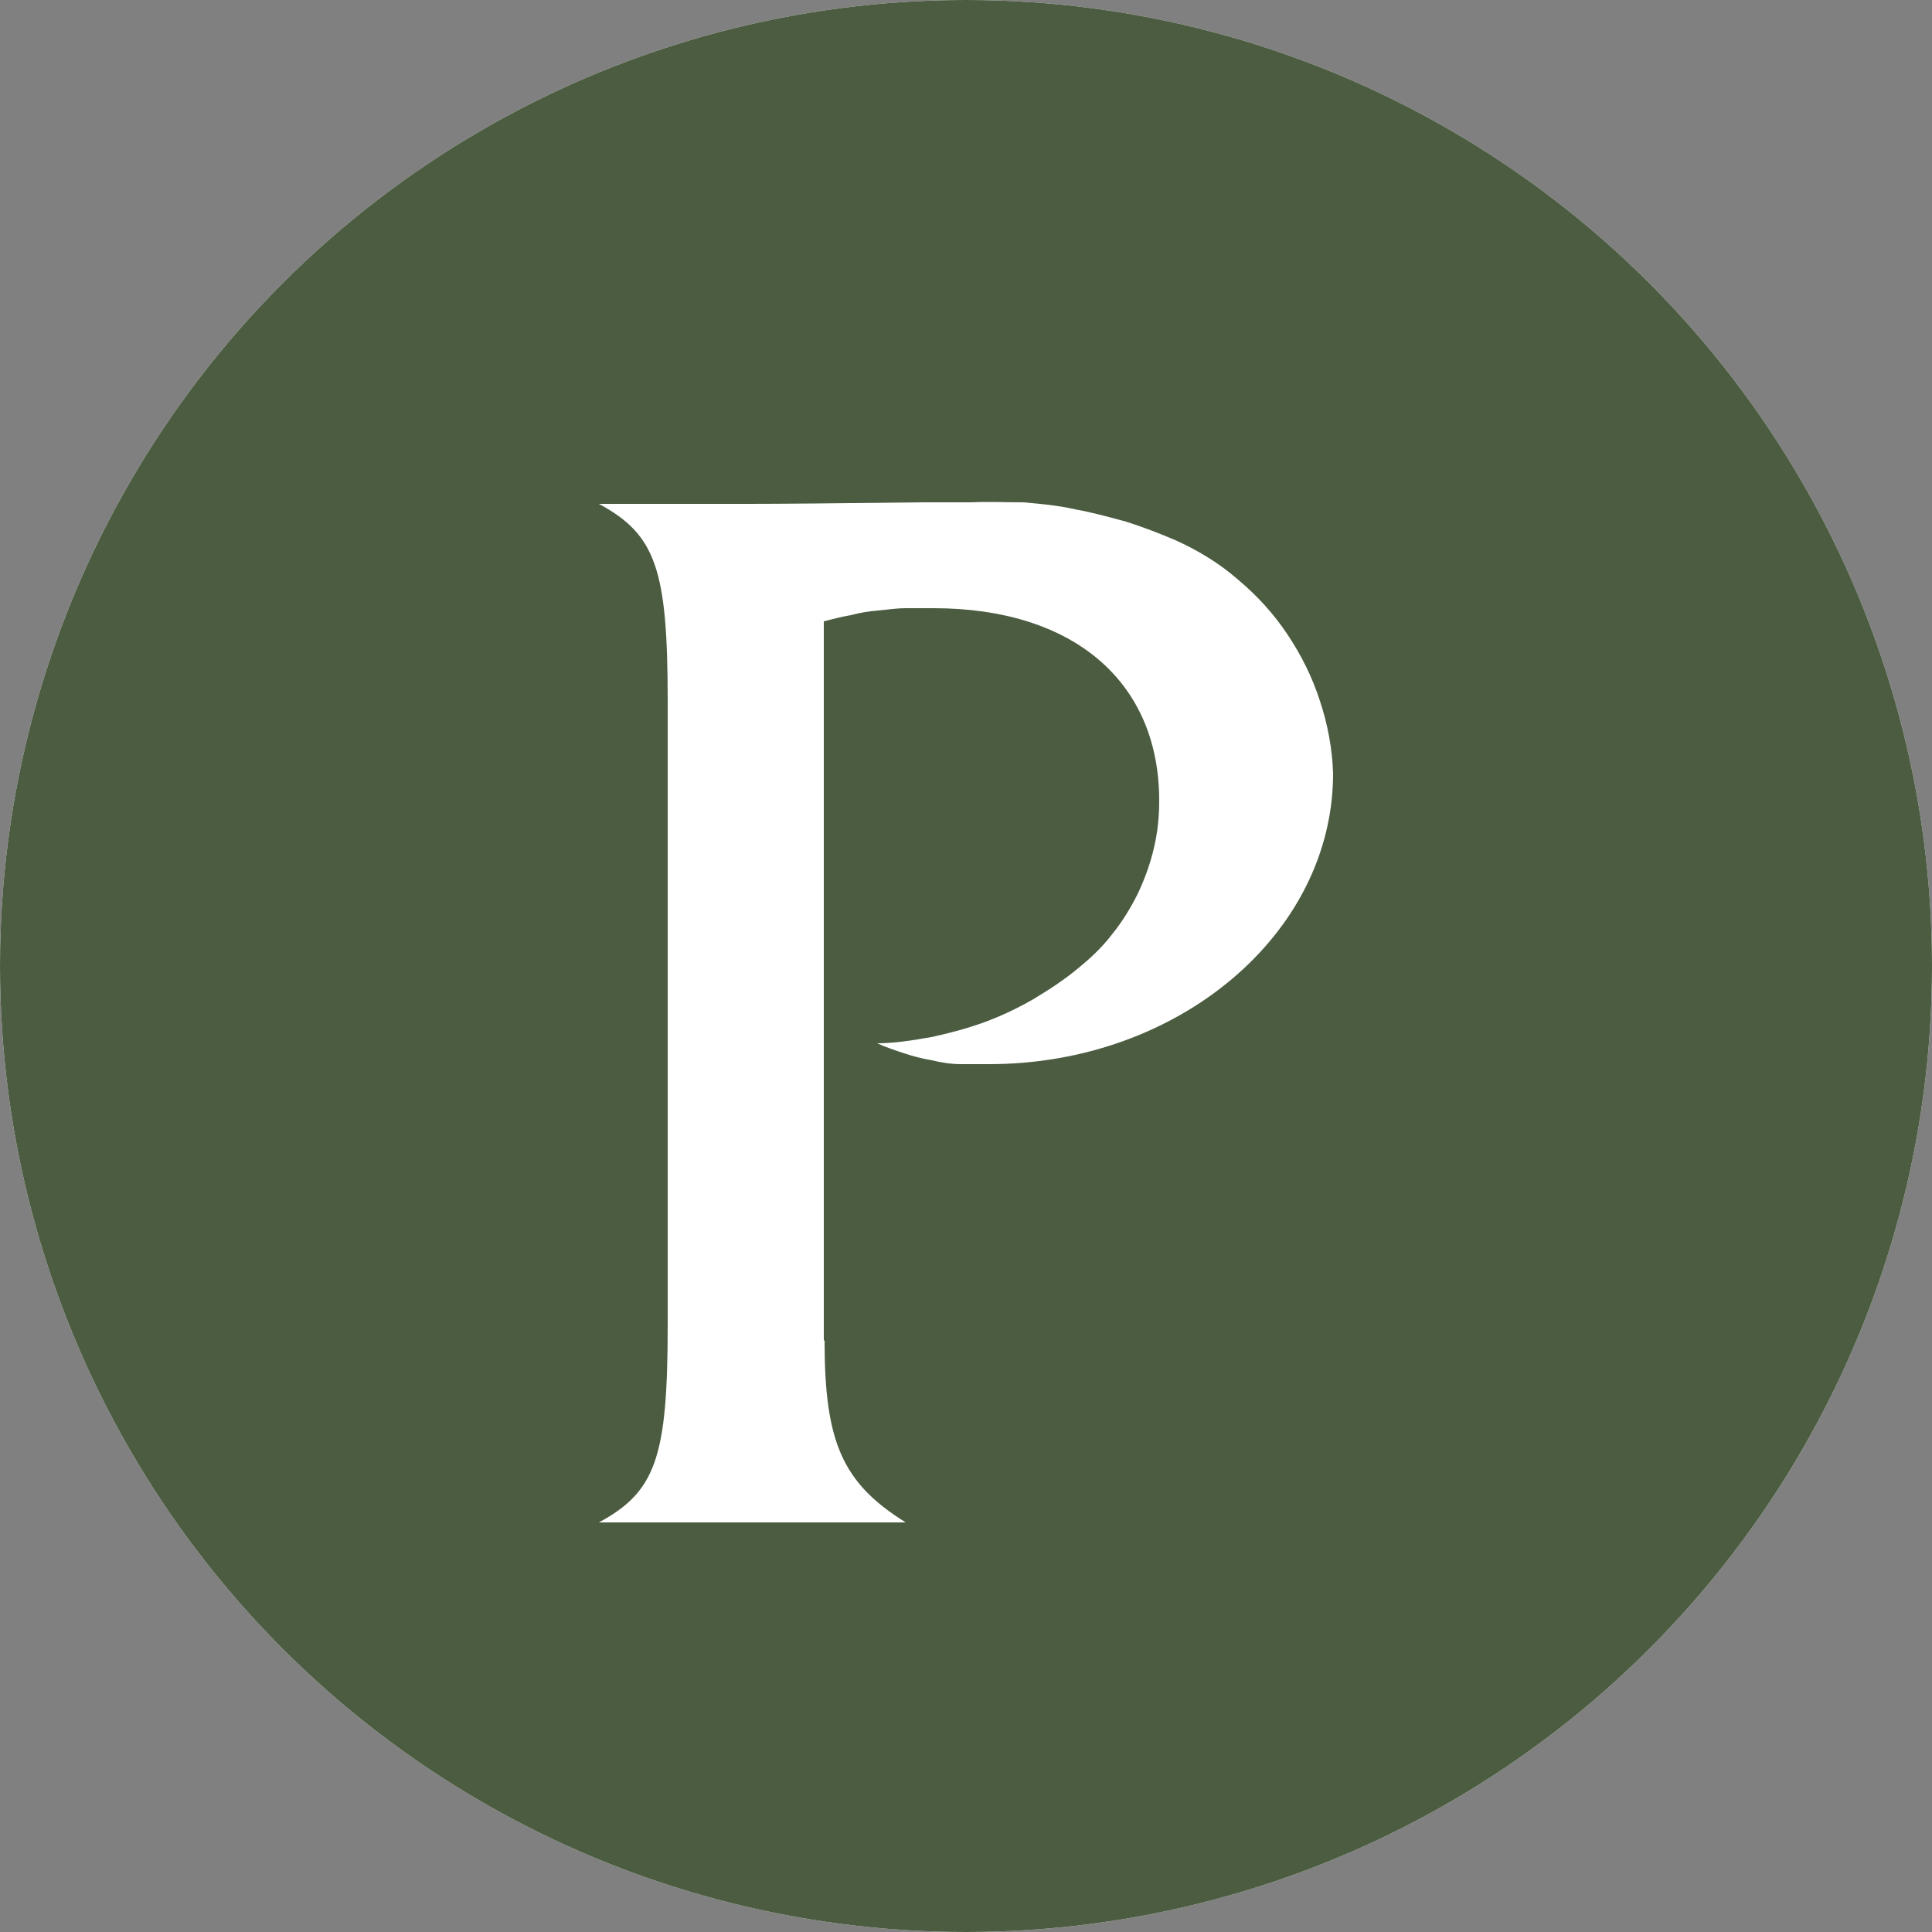 <?xml version="1.0" encoding="UTF-8"?>
<svg xmlns="http://www.w3.org/2000/svg" version="1.1" viewBox="0 0 250 250">
  <rect x="0" y="0" width="250" height="250" fill="#808080" stroke="none"/>
  <defs>
    <style>
      .cls-1 {
        fill: #4b5c40;
      }

      .cls-2 {
        fill: #fff;
      }
    </style>
  </defs>
  <!-- Generator: Adobe Illustrator 28.6.0, SVG Export Plug-In . SVG Version: 1.2.0 Build 709)  -->
  <g>
    <g id="Layer_1">
      <circle class="cls-2" cx="125" cy="125" r="125"/>
      <circle class="cls-1" cx="125" cy="125" r="125"/>
      <path id="Layer" class="cls-2" d="M106.7,173.5c0,13.1,2.3,18.4,10.5,23.5h-39.7c7.4-4,8.9-8.5,8.9-25.6v-80.6c0-17.1-1.5-21.6-8.9-25.6h19.3q6.1,0,22.5-.2h6.3c2.3-.1,4.5,0,6.8,0,2.3.2,4.5.4,6.7.9,2.2.4,4.4,1,6.6,1.6,2.2.7,4.3,1.5,6.4,2.4,2.9,1.3,5.7,3,8.1,5.1,2.5,2.1,4.6,4.4,6.4,7.1,1.8,2.7,3.2,5.5,4.2,8.6,1,3,1.6,6.2,1.7,9.4,0,20.7-20,37.6-44.5,37.6-1.2,0-2.5,0-3.7,0-1.2,0-2.5-.2-3.7-.5-1.2-.2-2.4-.5-3.6-.9s-2.4-.8-3.5-1.3c2.3,0,4.7-.4,7-.8,2.3-.5,4.6-1.1,6.8-1.9s4.3-1.8,6.4-3c2-1.2,4-2.5,5.8-4,1.6-1.3,3.1-2.7,4.4-4.4,1.3-1.6,2.4-3.4,3.3-5.2.9-1.9,1.6-3.8,2.1-5.9s.7-4.1.7-6.2c0-15.4-11.1-24.9-29.2-24.9-1.2,0-2.4,0-3.6,0-1.2,0-2.4.2-3.6.3-1.2.1-2.4.3-3.5.6-1.2.2-2.3.5-3.5.8v93Z"/>
    </g>
  </g>
</svg>